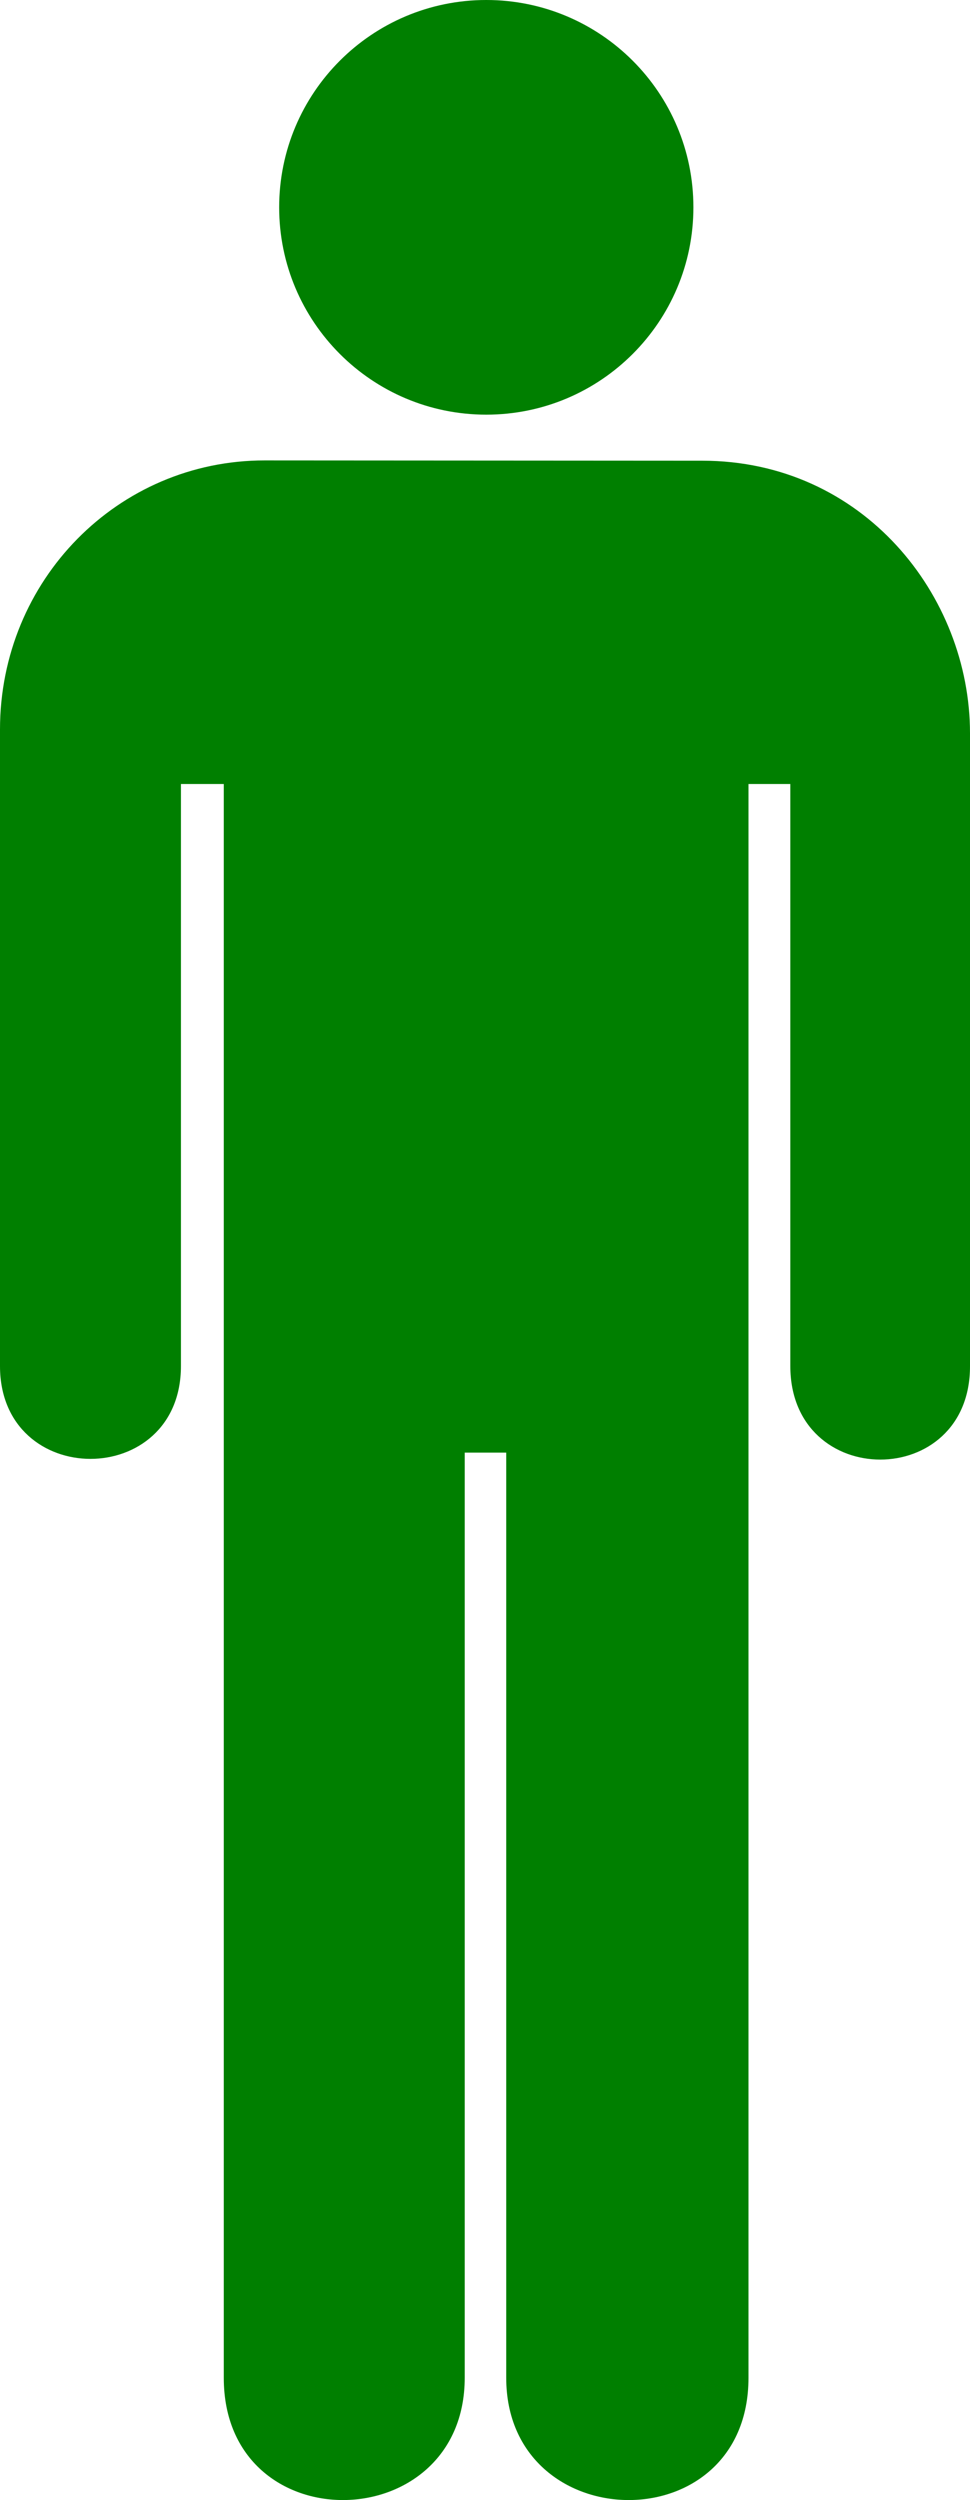 <?xml version="1.0" encoding="UTF-8"?>
<svg width="191.237" height="492.407" xmlns="http://www.w3.org/2000/svg" xmlns:svg="http://www.w3.org/2000/svg">
 <title>green man symbol</title>

 <g>
  <title>Layer 1</title>
  <g id="g1517">
   <g id="g1519">
    <path fill="#007f00" id="path1521" d="m95.872,81.671c22.55,0 40.834,-18.284 40.834,-40.836c0,-22.551 -18.284,-40.835 -40.834,-40.835c-22.553,0 -40.834,18.284 -40.834,40.835c0,22.552 18.281,40.836 40.834,40.836z"/>
    <path fill="#007f00" id="path1523" d="m95.872,40.835"/>
   </g>
   <path fill="#007f00" id="path1525" d="m52.173,90.683c-28.917,0 -52.173,23.584 -52.173,53l0,125.375c0,24.375 35.673,24.375 35.673,0l0,-114.642l8.445,0l0,313.907c0,32.59 47.503,31.631 47.503,0l0,-182.219l8.182,0l0,182.219c0,31.631 47.764,32.59 47.764,0l0,-313.907l8.247,0l0,114.642c0,24.563 35.487,24.562 35.423,0l0,-124.625c0,-27.125 -21.064,-53.694 -52.814,-53.694l-86.25,-0.056z"/>
  </g>
 </g>
</svg>